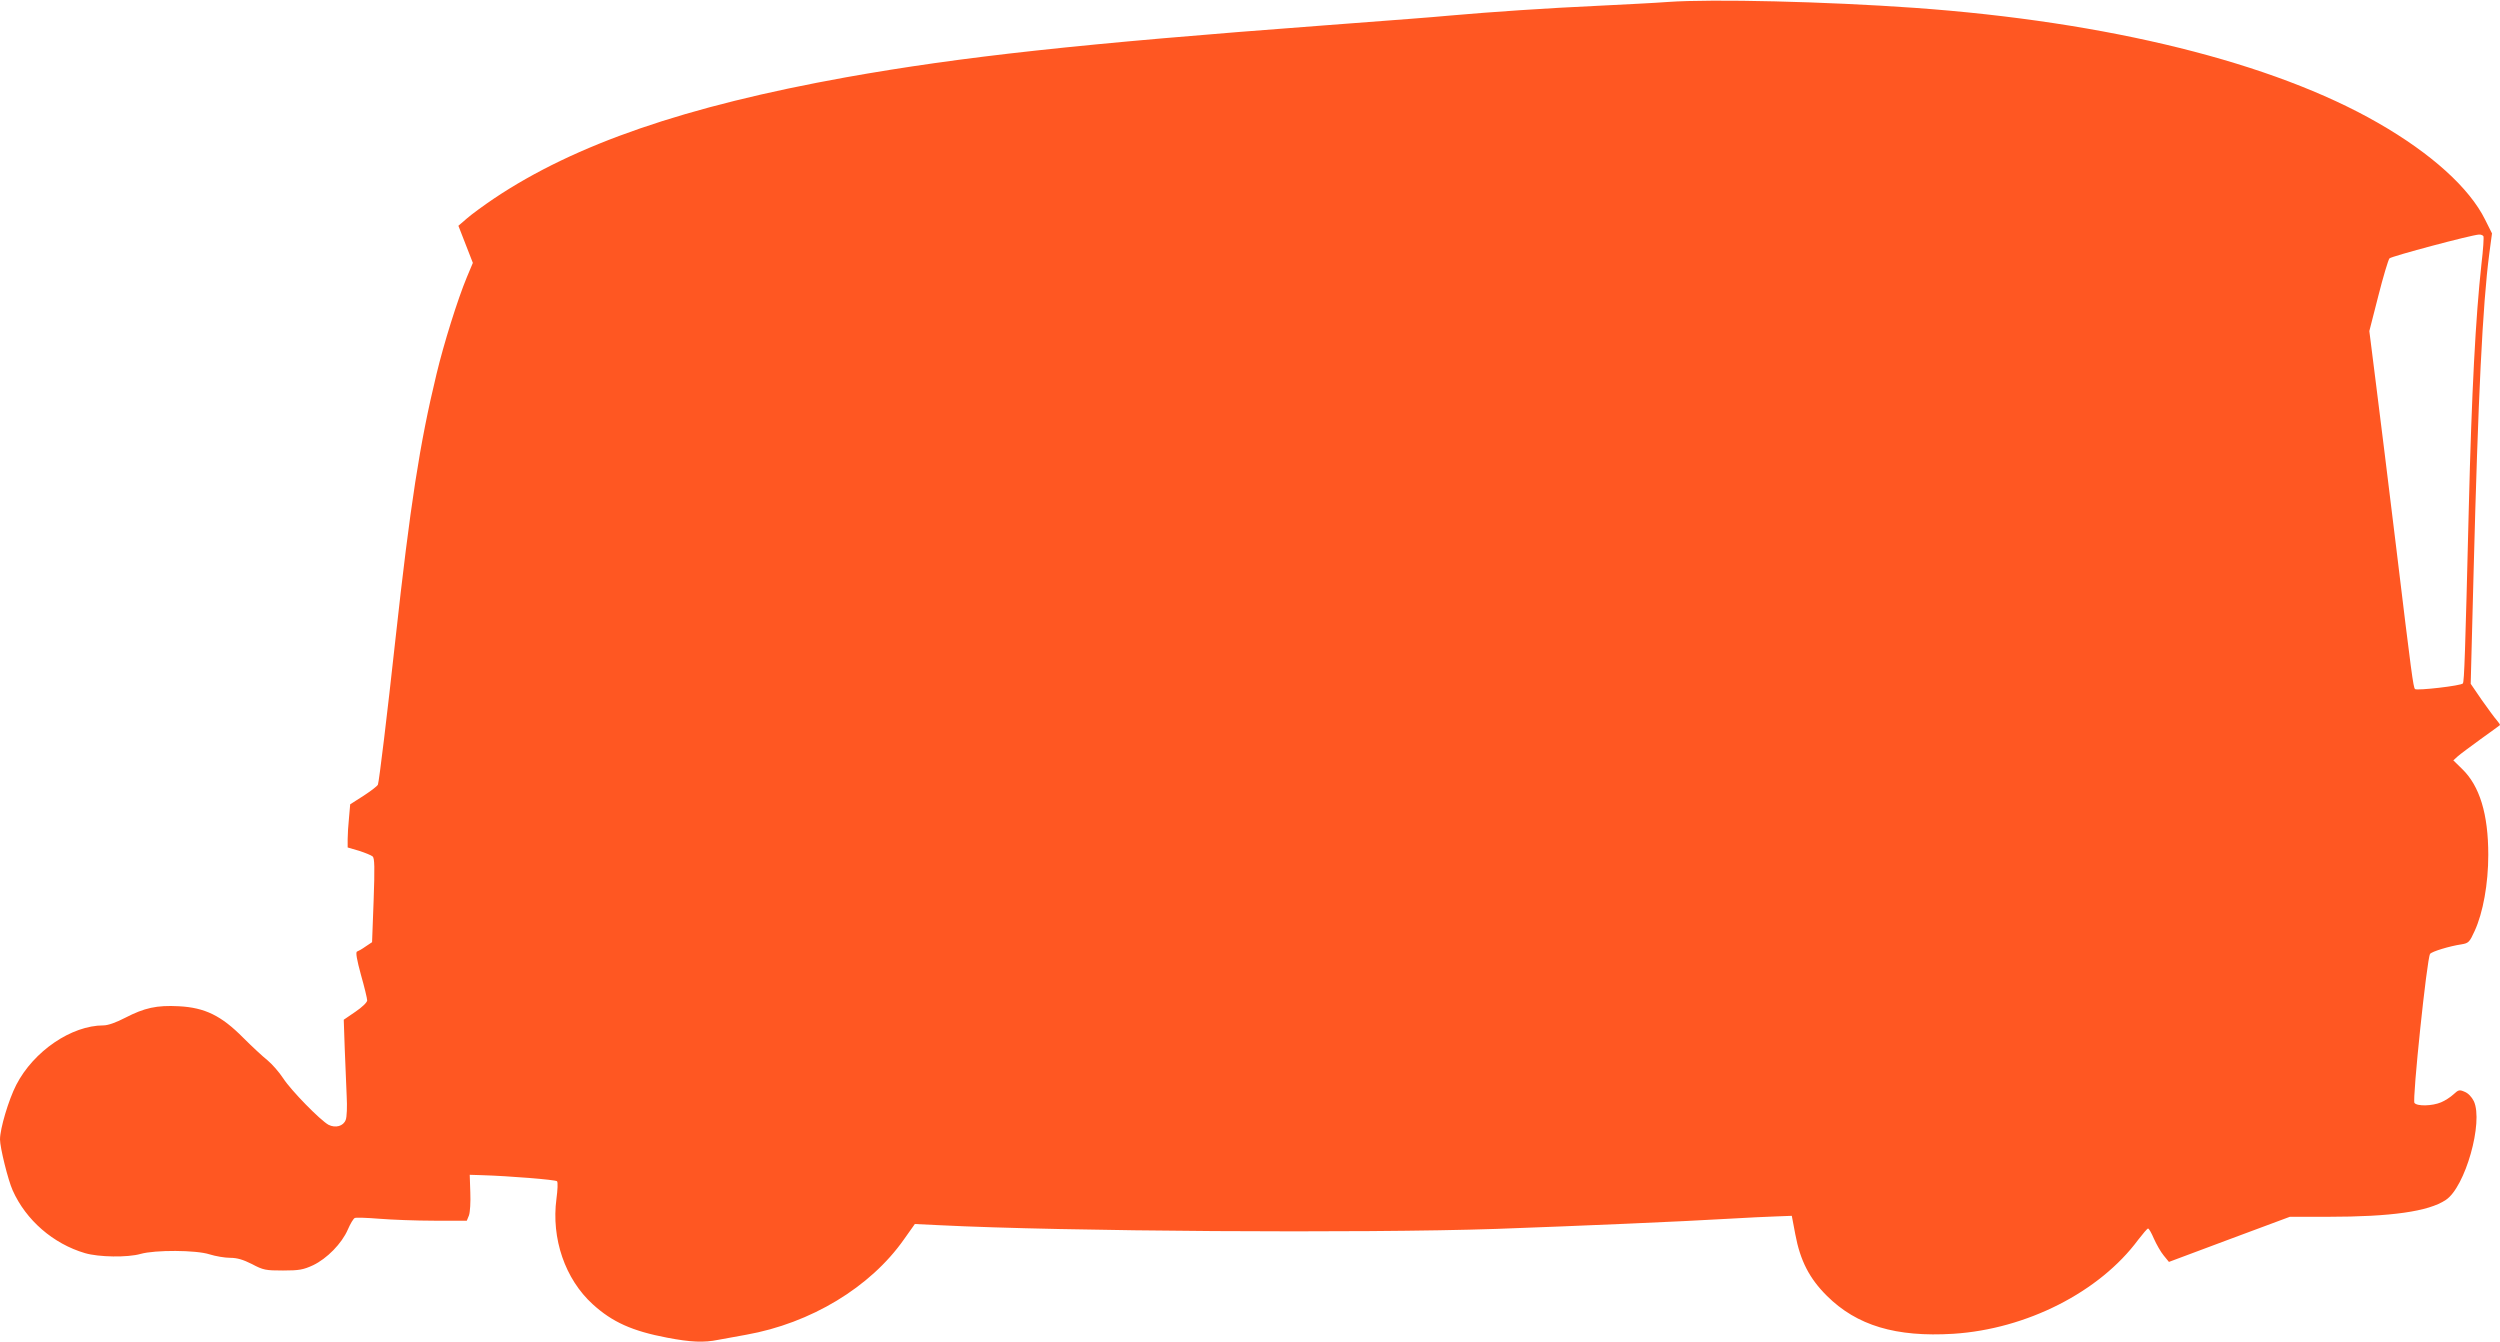 <?xml version="1.0" standalone="no"?>
<!DOCTYPE svg PUBLIC "-//W3C//DTD SVG 20010904//EN"
 "http://www.w3.org/TR/2001/REC-SVG-20010904/DTD/svg10.dtd">
<svg version="1.0" xmlns="http://www.w3.org/2000/svg"
 width="1280pt" height="687pt" viewBox="0 0 1280 687"
 preserveAspectRatio="xMidYMid meet">
<g transform="translate(0,687) scale(0.1,-0.1)"
fill="#ff5722" stroke="none">
<path d="M8540 6860 c-63 -5 -227 -13 -365 -20 -243 -11 -542 -31 -755 -50
-95 -9 -246 -20 -640 -50 -1254 -94 -1856 -160 -2450 -266 -820 -148 -1385
-342 -1800 -620 -52 -35 -115 -81 -139 -102 l-44 -38 37 -95 37 -95 -31 -74
c-47 -113 -118 -340 -155 -495 -86 -355 -135 -673 -210 -1355 -43 -394 -84
-731 -90 -747 -2 -7 -35 -32 -73 -57 l-69 -44 -6 -68 c-4 -38 -7 -88 -7 -111
l0 -42 58 -17 c31 -10 63 -23 70 -29 10 -9 11 -56 5 -225 l-8 -214 -33 -22
c-18 -13 -38 -24 -44 -26 -8 -3 -1 -42 20 -119 18 -63 32 -122 32 -131 0 -10
-26 -35 -60 -58 l-60 -41 5 -147 c3 -81 8 -191 10 -244 3 -53 1 -108 -5 -122
-12 -32 -52 -43 -88 -25 -42 23 -192 176 -232 238 -21 32 -57 73 -80 92 -24
19 -80 71 -125 116 -112 113 -196 154 -329 161 -114 6 -176 -8 -275 -59 -46
-24 -88 -39 -111 -39 -164 0 -358 -132 -447 -305 -39 -76 -83 -224 -83 -279 0
-41 41 -208 65 -261 68 -152 207 -273 370 -321 71 -21 219 -23 285 -4 74 21
284 20 352 -2 32 -10 79 -18 106 -18 36 0 66 -9 112 -32 58 -31 71 -33 159
-33 83 0 104 4 154 27 71 34 147 111 178 183 13 30 29 57 36 59 7 3 63 1 125
-4 62 -5 188 -10 281 -10 l167 0 11 27 c6 16 9 69 7 118 l-3 90 65 -2 c133 -4
374 -23 382 -31 5 -5 3 -45 -3 -90 -27 -203 44 -411 186 -540 100 -91 202
-137 381 -171 120 -23 188 -26 261 -11 26 5 91 17 143 26 331 59 636 243 808
488 l56 79 125 -6 c634 -32 2167 -42 2851 -19 418 15 958 38 1190 52 91 5 201
11 245 12 l79 3 18 -95 c25 -134 72 -226 162 -315 153 -152 353 -212 647 -194
375 24 749 214 947 482 24 31 46 57 50 57 5 0 18 -24 30 -52 13 -29 35 -68 50
-86 l27 -33 310 116 309 115 195 0 c322 0 515 27 603 86 100 65 194 399 144
506 -11 22 -29 41 -47 48 -27 12 -32 10 -57 -13 -15 -14 -44 -33 -64 -41 -45
-19 -122 -21 -136 -3 -12 14 64 742 80 763 8 12 100 40 161 49 36 6 41 11 67
68 43 93 70 242 70 390 0 209 -44 353 -134 440 l-45 44 22 20 c12 11 65 50
117 88 52 37 97 70 99 72 3 2 -5 13 -16 26 -11 12 -45 59 -77 104 l-56 82 15
578 c23 890 46 1363 80 1623 l14 105 -35 70 c-80 162 -275 339 -549 496 -538
309 -1380 518 -2375 589 -450 32 -1032 46 -1260 30z m4175 -1199 c3 -5 -1 -69
-10 -143 -30 -275 -50 -650 -65 -1258 -18 -733 -23 -878 -30 -889 -7 -12 -236
-38 -245 -29 -9 8 -18 76 -95 713 -39 319 -86 702 -105 850 l-34 270 46 180
c25 99 51 185 57 192 10 11 419 120 458 122 9 1 19 -3 23 -8z"/>
</g>
</svg>
